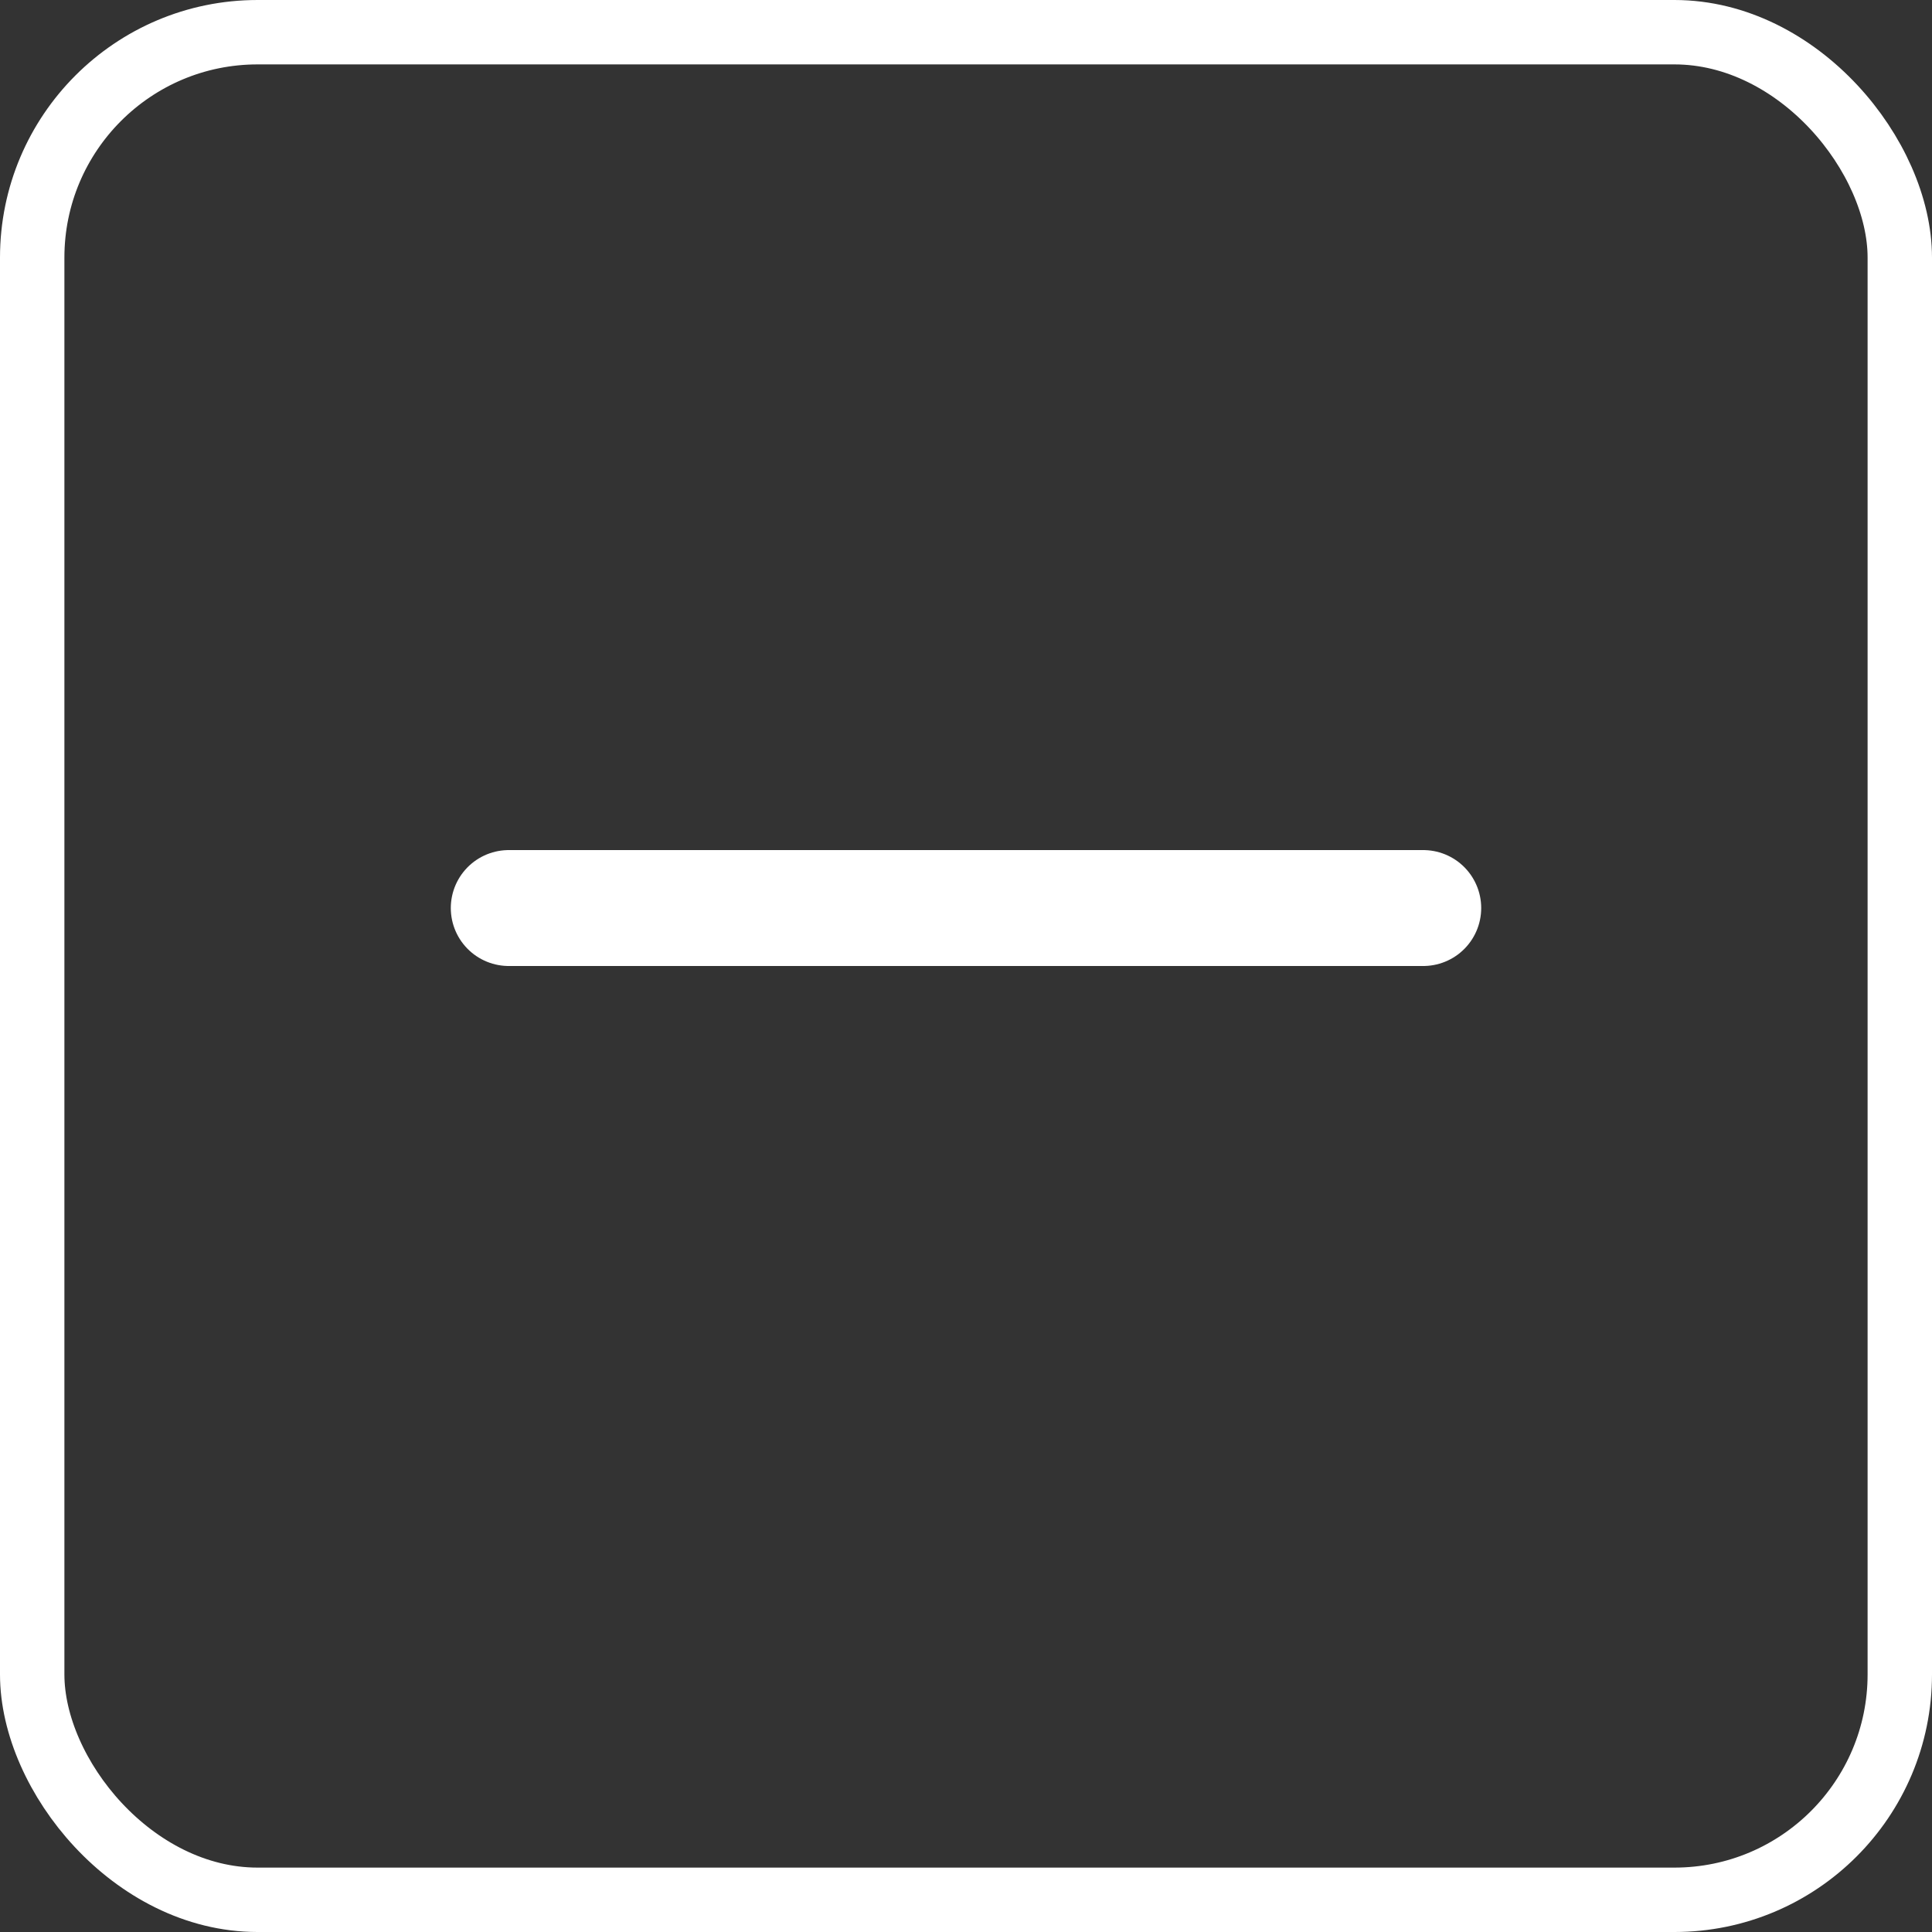 <svg width="30" height="30" viewBox="0 0 30 30" fill="none" xmlns="http://www.w3.org/2000/svg">
<rect x="0" y="0" width="30" height="30" fill="#333333" stroke="none"/>
<line x1="7.9" y1="14.1" x2="22.1" y2="14.1" stroke="white" stroke-width="1.8" stroke-linecap="round"/>
<rect x="0.5" y="0.5" width="29" height="29" rx="3.5" stroke="white"/>
</svg>
